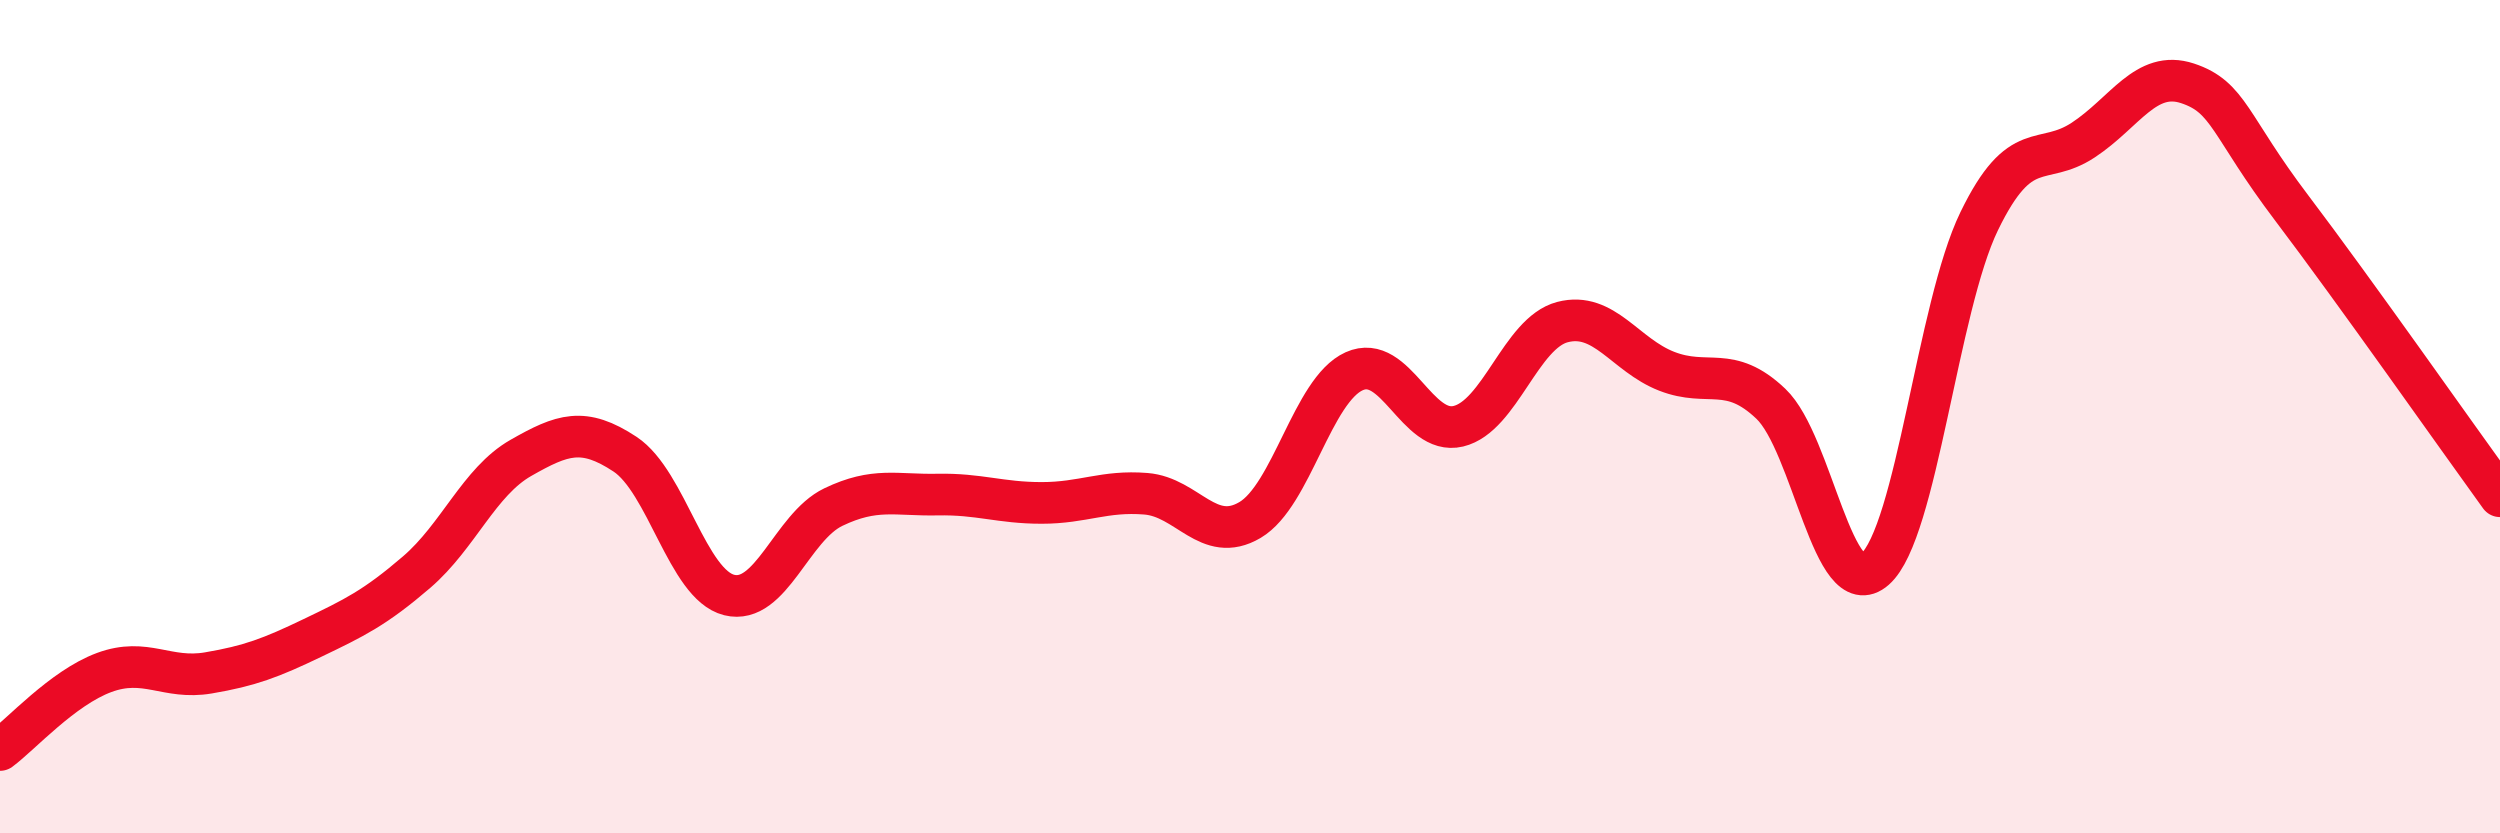 
    <svg width="60" height="20" viewBox="0 0 60 20" xmlns="http://www.w3.org/2000/svg">
      <path
        d="M 0,18 C 0.5,17.63 1.5,16.51 2.5,16.14 C 3.5,15.77 4,16.32 5,16.15 C 6,15.98 6.5,15.79 7.5,15.31 C 8.5,14.83 9,14.59 10,13.73 C 11,12.87 11.5,11.56 12.5,10.99 C 13.5,10.42 14,10.24 15,10.9 C 16,11.56 16.5,14.03 17.5,14.28 C 18.5,14.53 19,12.65 20,12.17 C 21,11.69 21.5,11.89 22.5,11.87 C 23.5,11.85 24,12.07 25,12.07 C 26,12.07 26.5,11.77 27.5,11.85 C 28.5,11.93 29,13.07 30,12.48 C 31,11.89 31.5,9.36 32.5,8.91 C 33.5,8.46 34,10.47 35,10.23 C 36,9.99 36.5,7.99 37.5,7.73 C 38.5,7.47 39,8.52 40,8.91 C 41,9.3 41.5,8.74 42.5,9.69 C 43.5,10.64 44,14.54 45,13.66 C 46,12.78 46.5,7.37 47.5,5.31 C 48.5,3.25 49,4.02 50,3.36 C 51,2.7 51.5,1.67 52.5,2 C 53.5,2.33 53.5,3.01 55,4.99 C 56.5,6.97 59,10.53 60,11.91L60 20L0 20Z"
        fill="#EB0A25"
        opacity="0.1"
        stroke-linecap="round"
        stroke-linejoin="round"
      />
      <path
        d="M 0,18 C 0.5,17.63 1.5,16.51 2.5,16.14 C 3.5,15.77 4,16.32 5,16.15 C 6,15.98 6.5,15.79 7.5,15.31 C 8.5,14.83 9,14.59 10,13.73 C 11,12.87 11.5,11.56 12.5,10.99 C 13.5,10.42 14,10.24 15,10.9 C 16,11.56 16.5,14.03 17.5,14.28 C 18.5,14.53 19,12.65 20,12.17 C 21,11.69 21.5,11.89 22.5,11.87 C 23.5,11.85 24,12.07 25,12.07 C 26,12.07 26.5,11.77 27.5,11.85 C 28.5,11.93 29,13.07 30,12.48 C 31,11.89 31.5,9.36 32.5,8.91 C 33.5,8.46 34,10.47 35,10.23 C 36,9.99 36.5,7.99 37.5,7.73 C 38.5,7.47 39,8.52 40,8.91 C 41,9.3 41.5,8.74 42.5,9.69 C 43.5,10.64 44,14.54 45,13.66 C 46,12.78 46.5,7.37 47.5,5.31 C 48.5,3.25 49,4.02 50,3.36 C 51,2.7 51.5,1.67 52.5,2 C 53.5,2.33 53.5,3.01 55,4.99 C 56.5,6.97 59,10.53 60,11.91"
        stroke="#EB0A25"
        stroke-width="1"
        fill="none"
        stroke-linecap="round"
        stroke-linejoin="round"
      />
    </svg>
  
